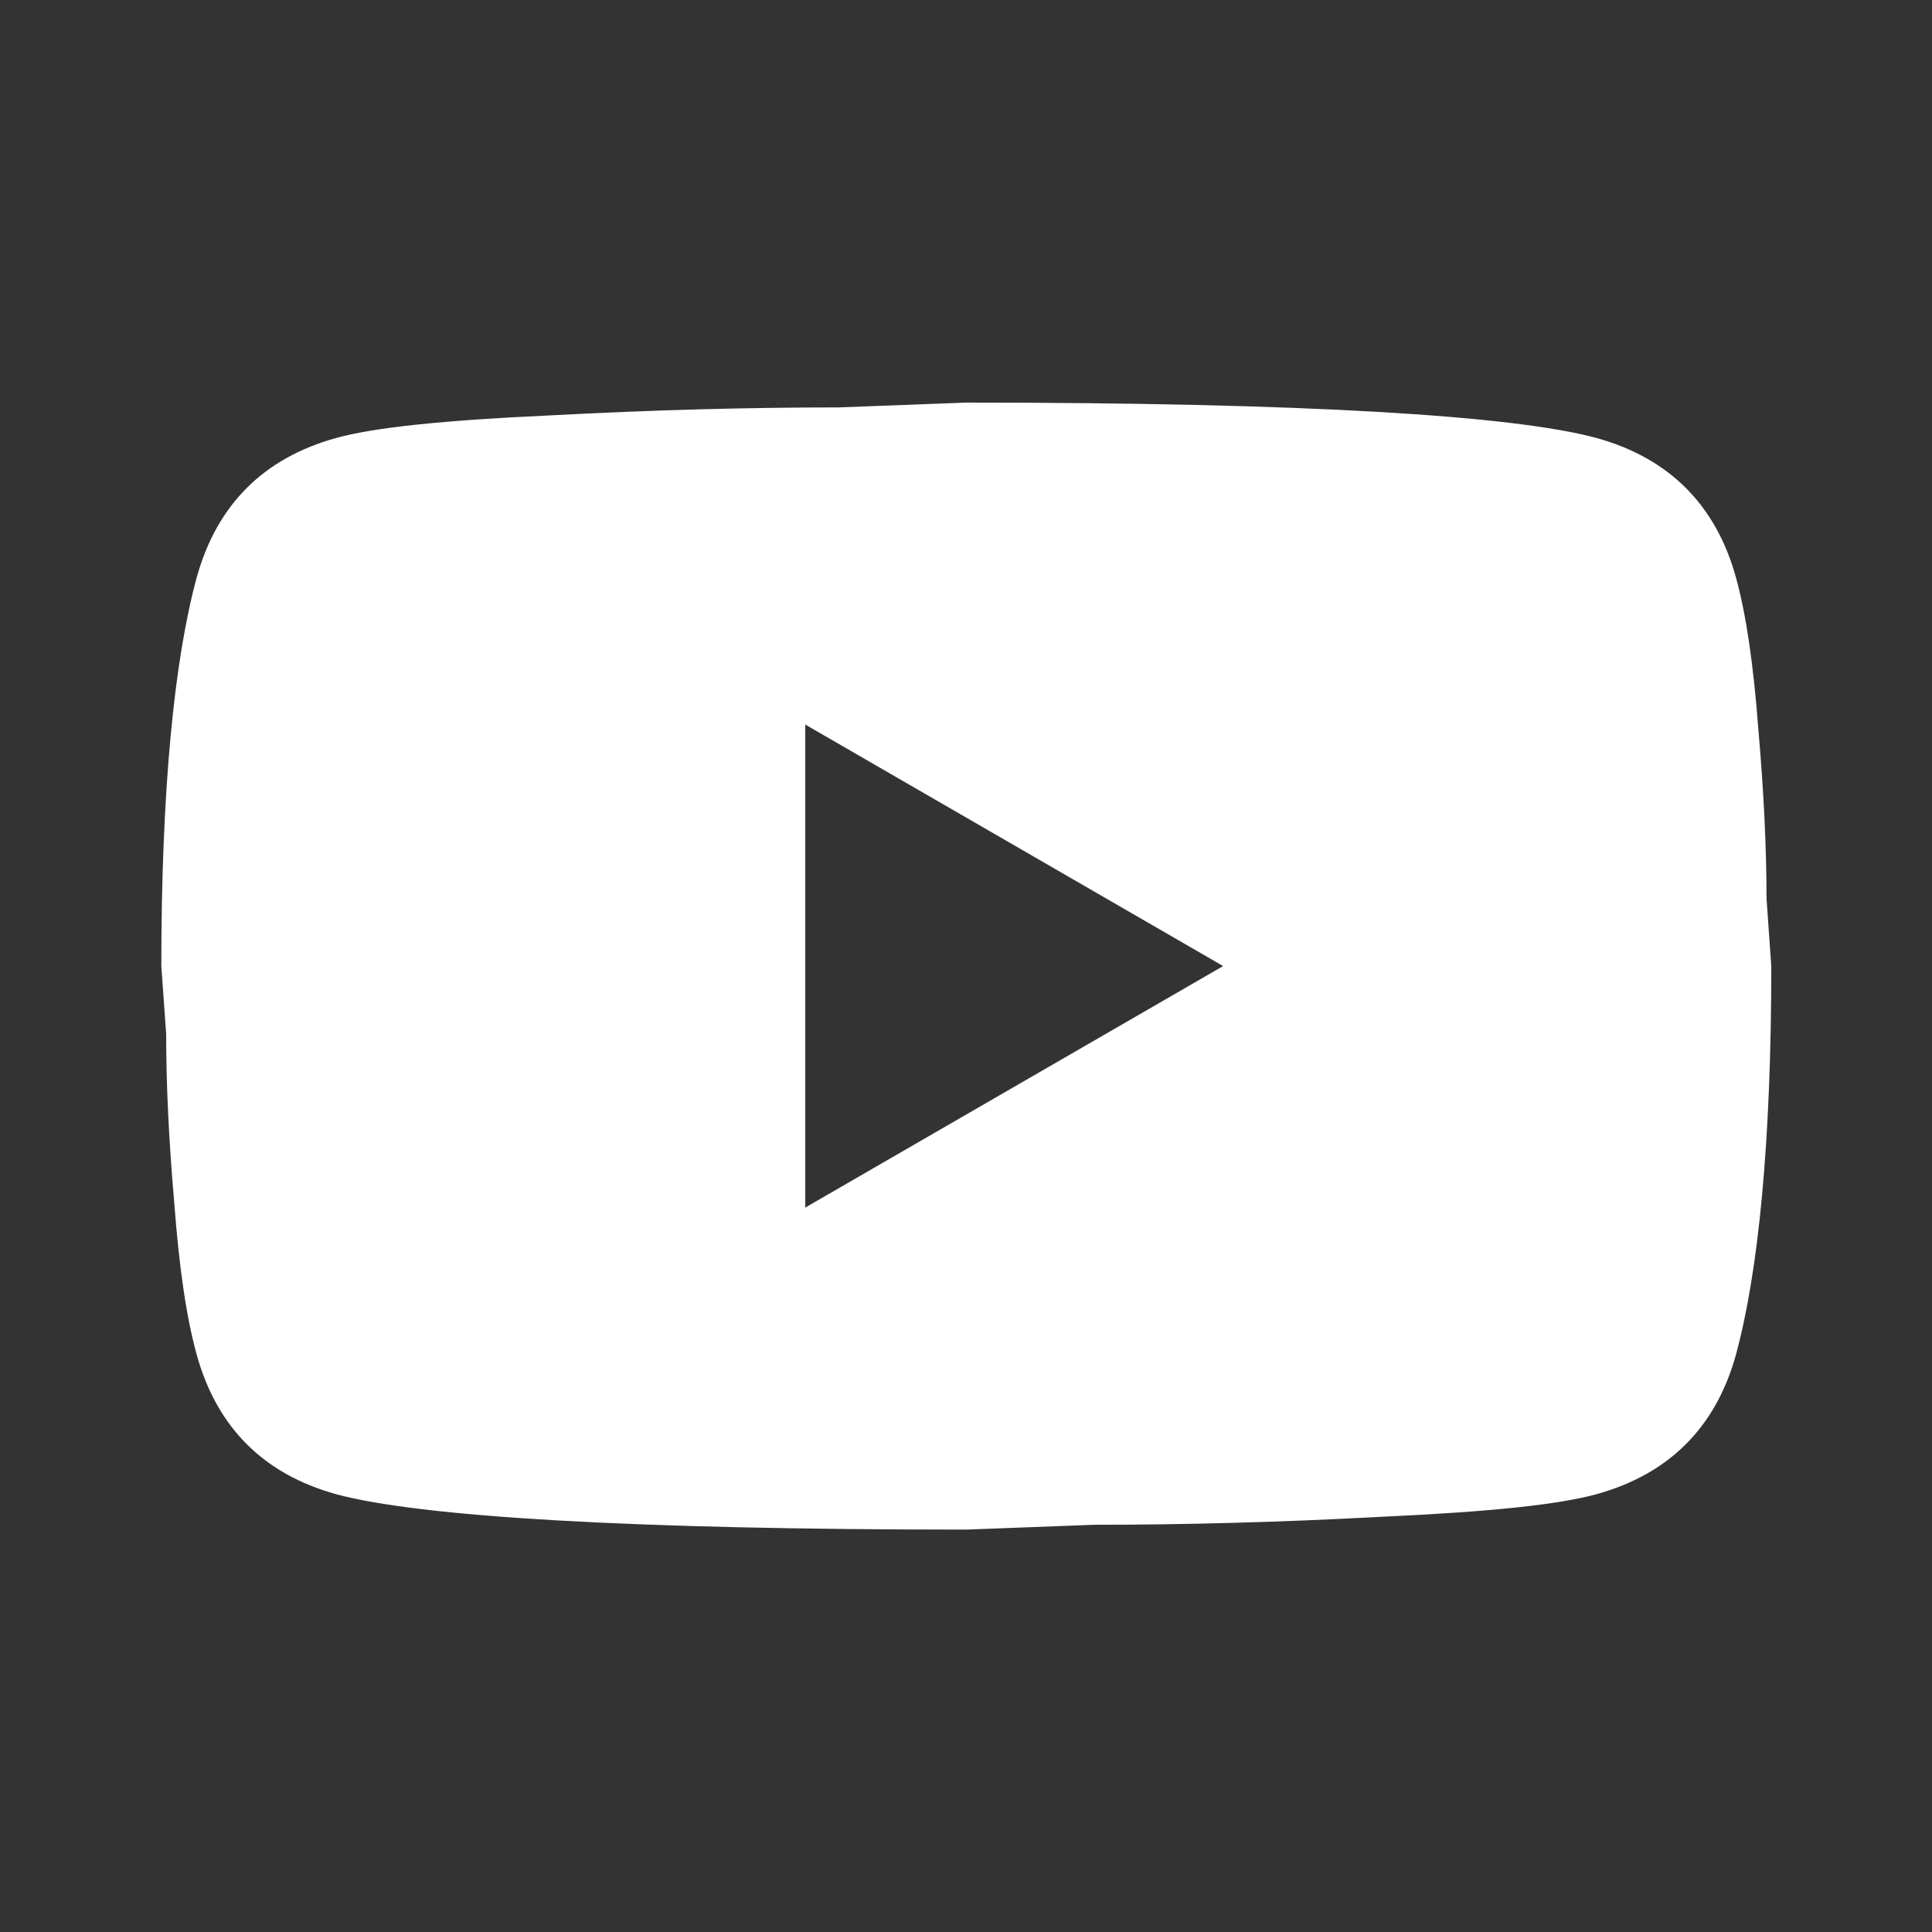 <svg width="32" height="32" viewBox="0 0 32 32" fill="none" xmlns="http://www.w3.org/2000/svg">
<rect x="0" y="0" width="32" height="32" fill="#333333" stroke="none"/>
<path d="M13.338 20.001L20.259 16.001L13.338 12.001V20.001ZM28.752 9.561C28.925 10.188 29.045 11.028 29.125 12.095C29.218 13.161 29.259 14.081 29.259 14.881L29.338 16.001C29.338 18.921 29.125 21.068 28.752 22.441C28.419 23.641 27.645 24.415 26.445 24.748C25.819 24.921 24.672 25.041 22.912 25.121C21.178 25.215 19.592 25.255 18.125 25.255L16.005 25.335C10.418 25.335 6.939 25.121 5.565 24.748C4.365 24.415 3.592 23.641 3.259 22.441C3.085 21.815 2.965 20.975 2.885 19.908C2.792 18.841 2.752 17.921 2.752 17.121L2.672 16.001C2.672 13.081 2.885 10.935 3.259 9.561C3.592 8.361 4.365 7.588 5.565 7.255C6.192 7.081 7.339 6.961 9.099 6.881C10.832 6.788 12.418 6.748 13.885 6.748L16.005 6.668C21.592 6.668 25.072 6.881 26.445 7.255C27.645 7.588 28.419 8.361 28.752 9.561Z" fill="white"/>
</svg>
